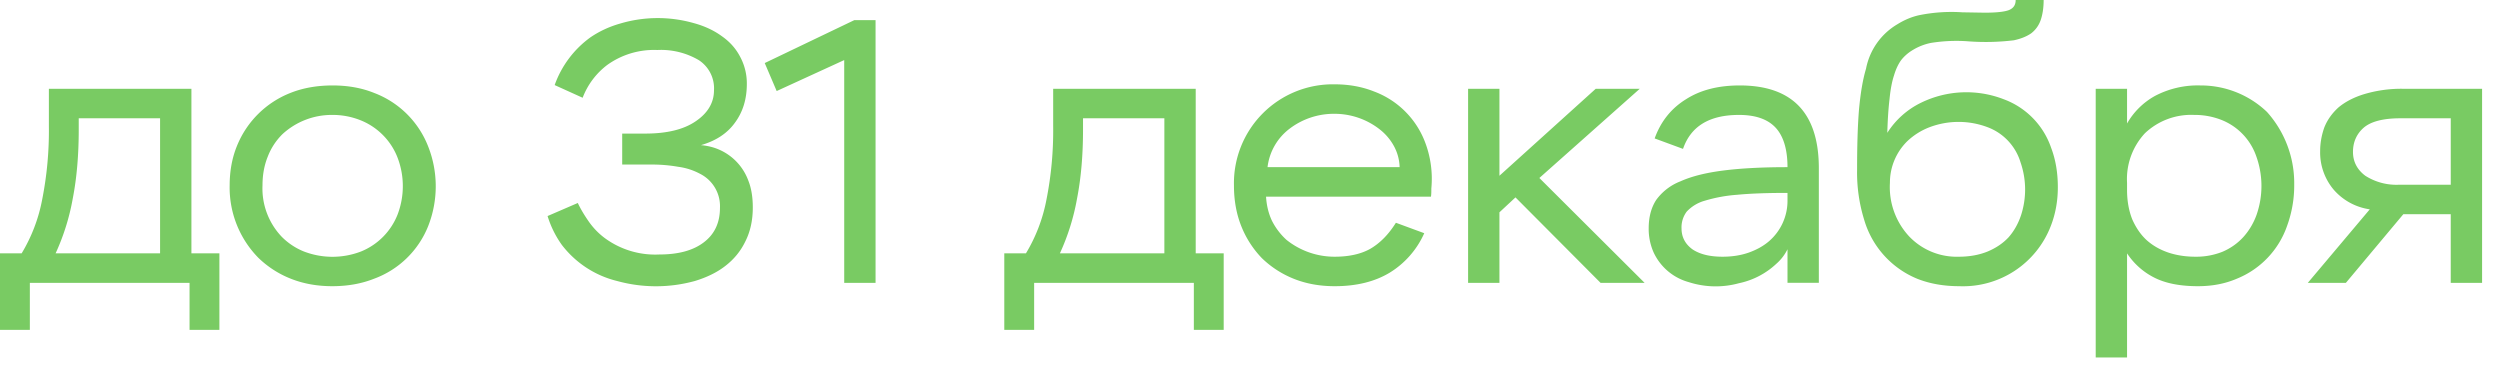 <svg viewBox="0 0 134 20" fill="none" xmlns="http://www.w3.org/2000/svg"><path d="M0 13.58h1.16a8.7 8.7 0 0 0 1.1-2.88 19 19 0 0 0 .36-3.94v-2h7.64v8.82h1.5v4.1h-1.6v-2.52h-8.56v2.52h-1.6v-4.1Zm4.22-6.62c0 1.32-.1 2.55-.32 3.68a12.1 12.1 0 0 1-.92 2.94h5.6v-7.24h-4.36v.62Zm8.09 2.98c0-.77.13-1.49.4-2.14a5.1 5.1 0 0 1 2.86-2.82c.68-.27 1.43-.4 2.26-.4.81 0 1.55.13 2.22.4a5.01 5.01 0 0 1 2.88 2.82 5.82 5.82 0 0 1 .02 4.32 4.96 4.96 0 0 1-2.9 2.82c-.68.27-1.43.4-2.24.4-.8 0-1.54-.13-2.22-.4a5.27 5.27 0 0 1-1.74-1.12 5.37 5.37 0 0 1-1.54-3.88Zm1.76 0a3.75 3.75 0 0 0 1.04 2.76c.33.33.73.6 1.18.78a4.26 4.26 0 0 0 3.06 0 3.53 3.53 0 0 0 1.96-1.98 4.27 4.27 0 0 0-.02-3.1 3.53 3.53 0 0 0-1.98-1.96 4 4 0 0 0-1.5-.28 3.9 3.9 0 0 0-2.68 1.04c-.33.33-.6.73-.78 1.2-.19.47-.28.98-.28 1.54Zm15.66-5.38a5.38 5.38 0 0 1 1.92-2.56c.47-.32 1-.57 1.6-.74a7.06 7.06 0 0 1 3.94-.02c.59.16 1.09.4 1.5.7.43.3.75.66.98 1.1a3 3 0 0 1 .36 1.46c0 .81-.21 1.5-.64 2.08-.41.57-1.02.97-1.82 1.2.35.03.69.11 1.02.26a2.9 2.9 0 0 1 1.52 1.64c.16.4.24.88.24 1.44 0 .68-.13 1.29-.4 1.82-.25.52-.61.96-1.08 1.32-.45.35-1 .61-1.62.8a7.84 7.84 0 0 1-4.18 0 5.32 5.32 0 0 1-2.96-1.94 5.36 5.36 0 0 1-.76-1.54l1.62-.7c.17.36.38.7.62 1.04.24.33.53.63.88.88a4.56 4.56 0 0 0 2.88.84c1 0 1.79-.21 2.36-.64.59-.44.88-1.06.88-1.86a1.94 1.94 0 0 0-1.06-1.82 3.41 3.41 0 0 0-1.18-.38 8.06 8.06 0 0 0-1.44-.12h-1.56v-1.66h1.24c1.16 0 2.06-.22 2.7-.66.65-.44.98-1 .98-1.66a1.8 1.8 0 0 0-.82-1.62 4 4 0 0 0-2.22-.54 4.3 4.3 0 0 0-2.68.8 3.98 3.98 0 0 0-1.32 1.76l-1.5-.68Zm16.07-3.48h1.13v14.08h-1.68v-11.94l-3.62 1.66-.64-1.5 4.8-2.3Zm8.03 12.5h1.16a8.7 8.7 0 0 0 1.1-2.88 19 19 0 0 0 .36-3.94v-2h7.64v8.82h1.5v4.1h-1.6v-2.52h-8.56v2.52h-1.6v-4.1Zm4.22-6.62c0 1.32-.1 2.55-.32 3.68a12.1 12.1 0 0 1-.92 2.94h5.6v-7.24h-4.36v.62Zm13.49 8.38c-.8 0-1.53-.13-2.2-.4a5.26 5.26 0 0 1-1.7-1.1 5.26 5.26 0 0 1-1.1-1.7c-.27-.67-.4-1.4-.4-2.2a5.3 5.3 0 0 1 5.4-5.42c.77 0 1.47.13 2.1.38a4.67 4.67 0 0 1 2.72 2.66 5.5 5.5 0 0 1 .36 2.54c0 .16 0 .3-.02.44h-8.84c.03.47.13.9.32 1.3.2.39.46.73.78 1.02a4.12 4.12 0 0 0 2.58.9c.76 0 1.4-.14 1.9-.42.52-.3.98-.76 1.38-1.4l1.52.56a4.74 4.74 0 0 1-1.86 2.12c-.8.48-1.78.72-2.94.72Zm0-9.24a3.92 3.92 0 0 0-2.42.8 3.03 3.03 0 0 0-1.18 2.06h7.08a2.5 2.5 0 0 0-.3-1.12 2.88 2.88 0 0 0-.76-.9 3.92 3.92 0 0 0-2.42-.84Zm7.15-1.34h1.68v4.66l5.16-4.66h2.36l-5.38 4.78 5.64 5.62h-2.36l-4.56-4.58-.86.8v3.78h-1.68v-10.4Zm10 2.66c.33-.92.9-1.62 1.68-2.1.78-.5 1.74-.74 2.88-.74 2.82 0 4.24 1.48 4.24 4.44v6.14h-1.68v-1.8a2.5 2.5 0 0 1-.6.78 4.18 4.18 0 0 1-2 1.04 4.71 4.71 0 0 1-2.7-.06 2.93 2.93 0 0 1-1.88-1.6 3.1 3.1 0 0 1-.26-1.28c0-.6.13-1.1.4-1.52a2.9 2.9 0 0 1 1.3-1c.6-.27 1.36-.46 2.3-.58.94-.12 2.09-.18 3.44-.18 0-.96-.22-1.67-.64-2.12-.42-.45-1.07-.68-1.96-.68-1.58 0-2.58.6-3 1.82l-1.52-.56Zm3.64 6.34c.5 0 .97-.07 1.4-.22.42-.15.79-.35 1.1-.62a2.86 2.86 0 0 0 .98-2.2v-.38c-1.07 0-1.97.03-2.7.1a8 8 0 0 0-1.74.32 2.1 2.1 0 0 0-.96.58 1.4 1.4 0 0 0-.28.9c0 .47.2.84.58 1.12.4.27.94.4 1.62.4Zm12.69 1.58c-.83 0-1.58-.13-2.26-.4a4.9 4.9 0 0 1-2.84-3.16 8.54 8.54 0 0 1-.38-2.66c0-1.27.03-2.34.1-3.22.08-.88.2-1.62.38-2.22a3.54 3.54 0 0 1 1.68-2.38c.37-.23.75-.39 1.14-.48a8.71 8.71 0 0 1 2.34-.16l1.2.02c.64 0 1.07-.05 1.3-.14.24-.1.36-.27.36-.54h1.5c0 .43-.06.79-.16 1.08-.1.28-.26.51-.5.7-.24.17-.56.3-.94.38a12.6 12.6 0 0 1-2.38.06 8.62 8.62 0 0 0-2.06.08 3 3 0 0 0-.94.36c-.26.15-.47.33-.64.54-.16.21-.3.5-.4.84-.11.33-.19.75-.24 1.26-.06.5-.1 1.1-.12 1.82a4.44 4.44 0 0 1 1.82-1.62 5.54 5.54 0 0 1 4.42-.18 4.23 4.23 0 0 1 2.54 2.6c.24.63.36 1.33.36 2.12 0 .75-.13 1.44-.38 2.08a5.04 5.04 0 0 1-4.9 3.22Zm-.02-1.58c.58 0 1.1-.1 1.54-.28.45-.19.82-.44 1.12-.76.29-.33.51-.72.66-1.16a4.45 4.45 0 0 0-.02-2.86 2.91 2.91 0 0 0-1.76-1.88 4.4 4.4 0 0 0-3.12 0 3.6 3.6 0 0 0-1.18.74 3.11 3.11 0 0 0-.94 2.24 3.88 3.88 0 0 0 1.02 2.86 3.52 3.52 0 0 0 2.68 1.1Zm12.81 1.58c-.95 0-1.73-.15-2.34-.46a3.8 3.8 0 0 1-1.46-1.3v5.58h-1.68v-14.4h1.68v1.86a3.9 3.9 0 0 1 1.5-1.48 4.93 4.93 0 0 1 2.44-.56 5.13 5.13 0 0 1 3.56 1.42 5.71 5.71 0 0 1 1.46 3.88 6.3 6.3 0 0 1-.38 2.22 4.72 4.72 0 0 1-2.7 2.84c-.63.27-1.32.4-2.08.4Zm-.14-1.58a3.8 3.8 0 0 0 1.44-.26 3.2 3.2 0 0 0 1.12-.78c.3-.33.55-.73.72-1.2a4.7 4.7 0 0 0-.02-3.16 3.23 3.23 0 0 0-1.88-1.94 3.9 3.9 0 0 0-1.44-.26 3.6 3.6 0 0 0-2.64.98 3.6 3.6 0 0 0-.96 2.66v.38c0 .6.1 1.13.28 1.58.2.45.46.83.78 1.12.34.3.72.51 1.16.66.45.15.94.22 1.44.22Zm15.37-9v10.4h-1.68v-3.68h-2.54l-3.08 3.68h-2.04l3.32-3.94a3.15 3.15 0 0 1-1.94-1.06 3.1 3.1 0 0 1-.72-2.06c0-.44.08-.86.22-1.26.16-.41.42-.77.76-1.08.36-.3.83-.55 1.4-.72a6.92 6.92 0 0 1 2.12-.28h4.18Zm-6.92 3.38c0 .52.22.95.66 1.28a3.1 3.1 0 0 0 1.84.48h2.74v-3.56h-2.7c-.92 0-1.57.17-1.96.5-.38.33-.58.77-.58 1.3Z" fill="#79CB63"/></svg>